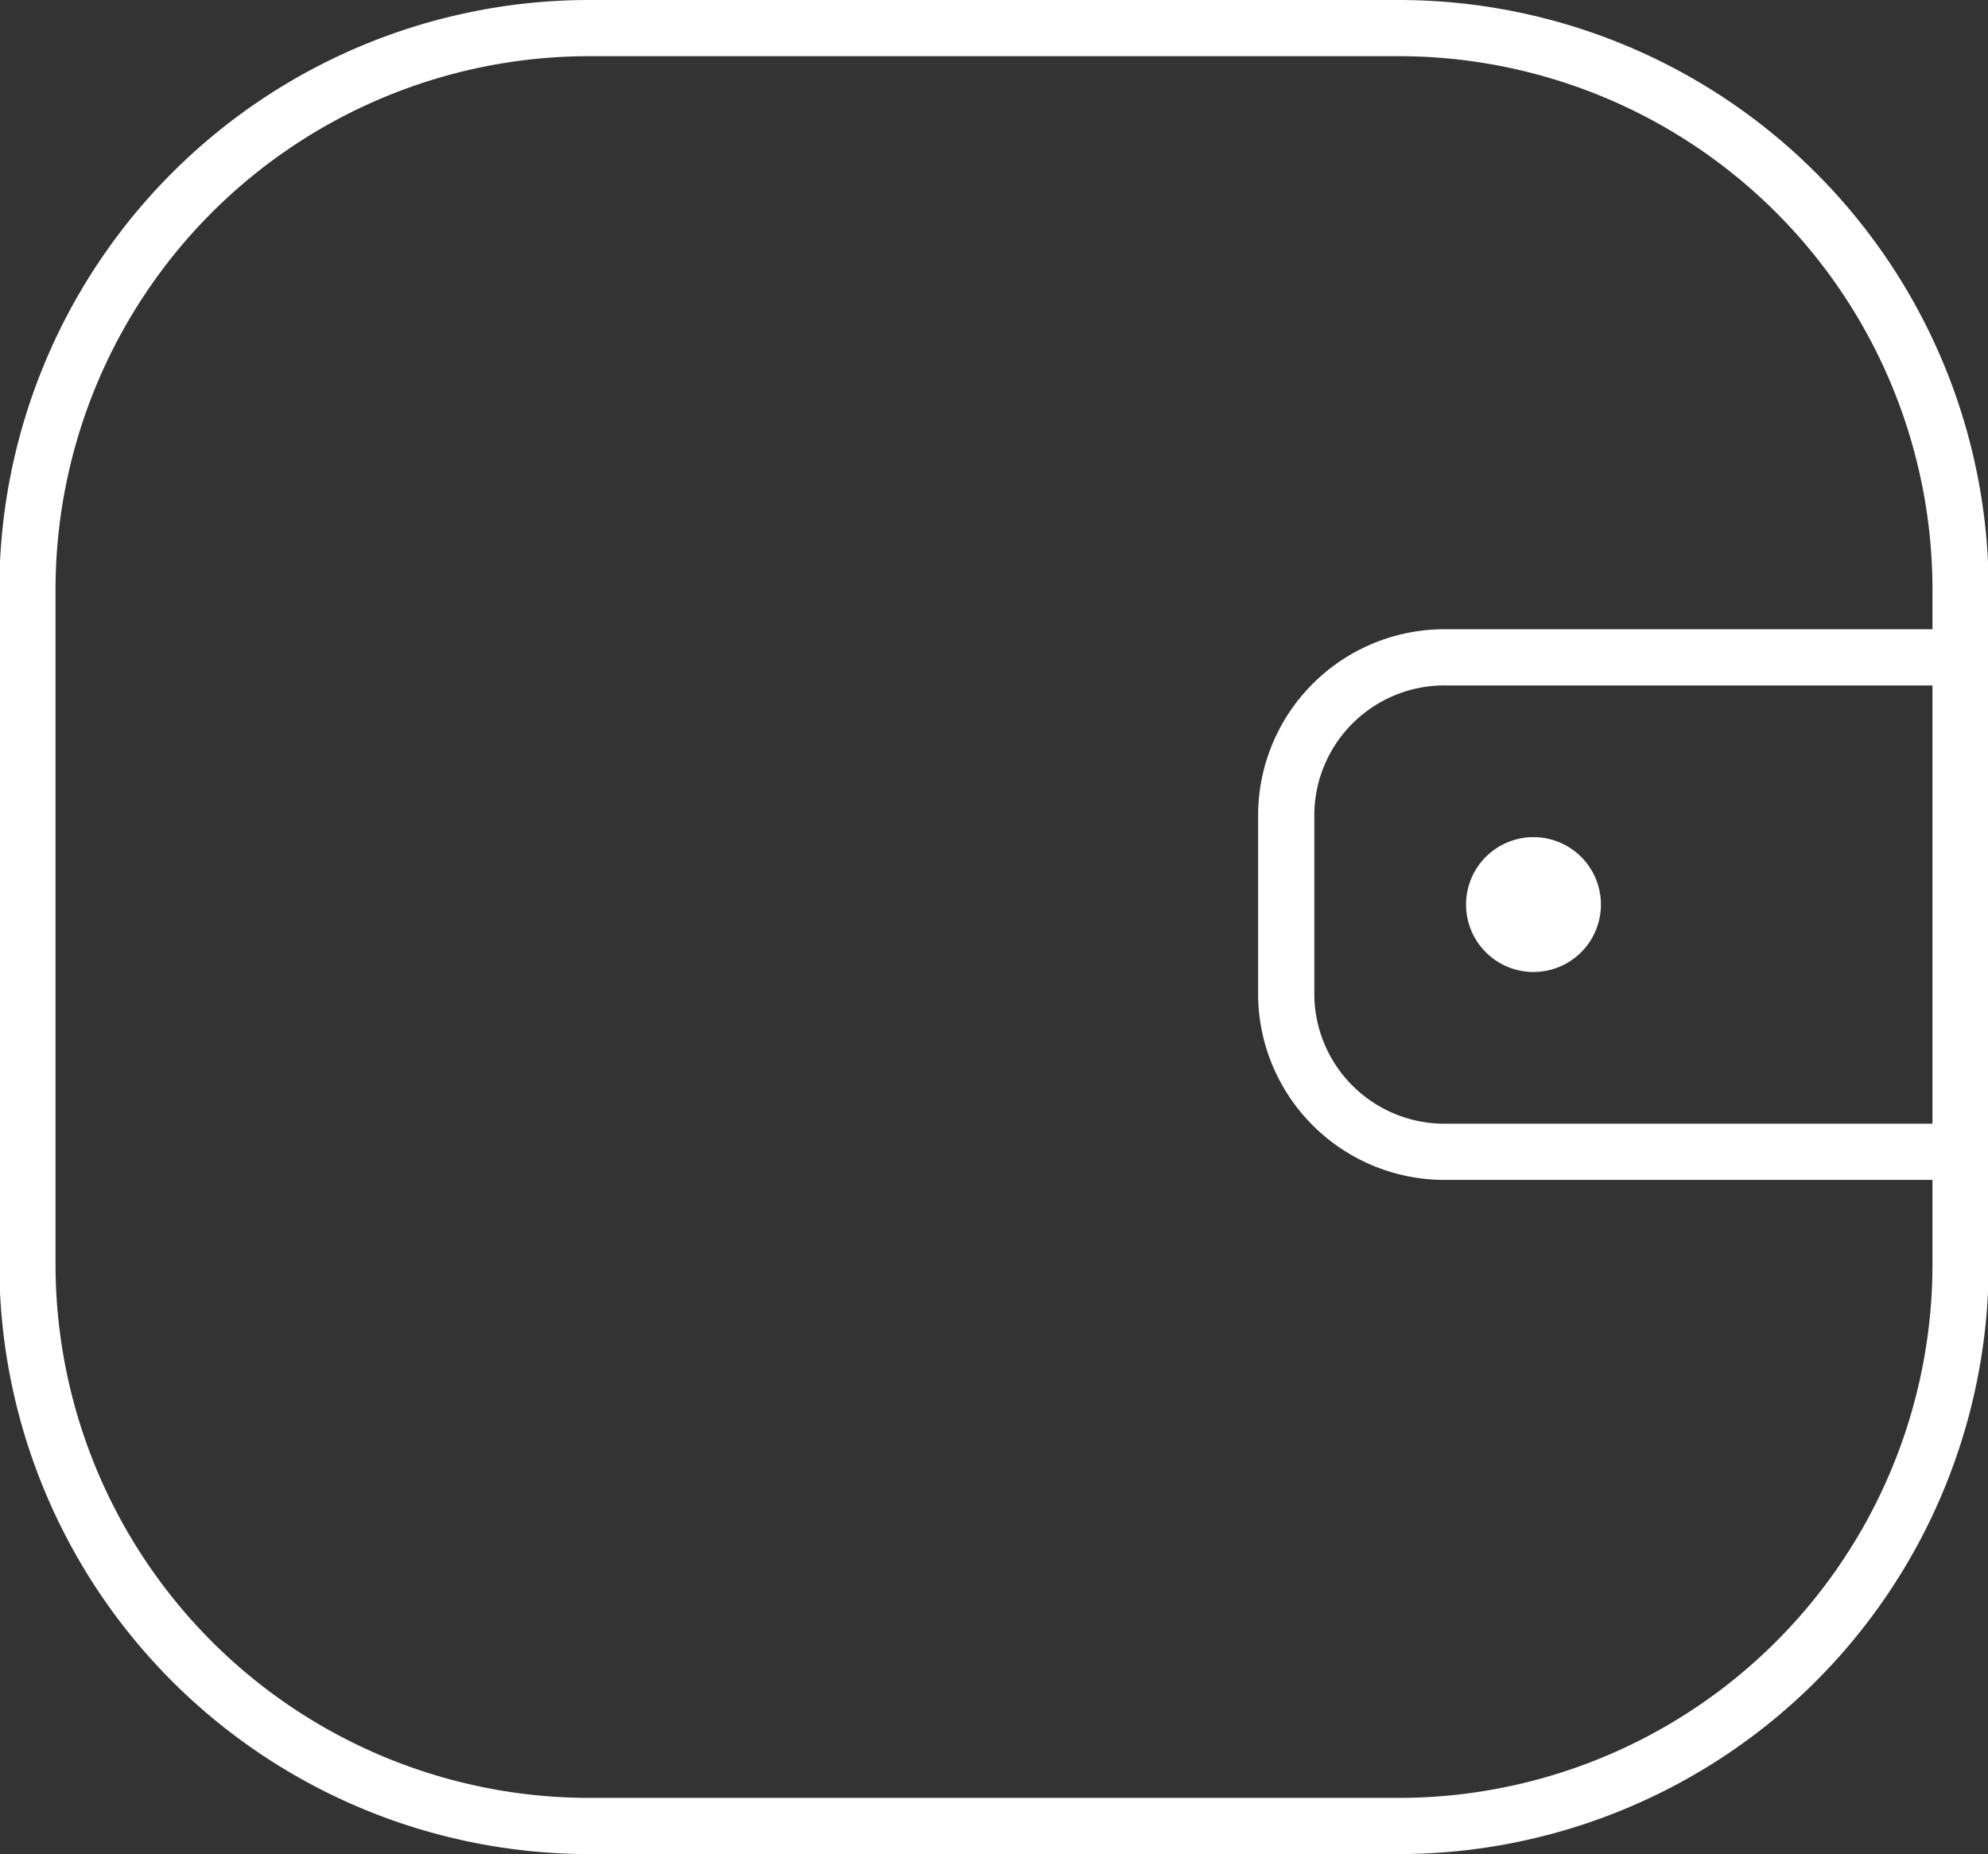 <svg xmlns="http://www.w3.org/2000/svg" width="35.376" height="33" viewBox="0 0 35.376 33"><rect x="0" y="0" width="35.376" height="33" fill="#333333" stroke="none"/><defs><style>.cls-1,.cls-2{fill-rule:evenodd}.cls-1{fill-opacity:0;stroke:#fff;stroke-linejoin:round;stroke-width:1px}.cls-2{fill:#fff}</style></defs><path id="Rounded_Rectangle_2" data-name="Rounded Rectangle 2" class="cls-1" d="M263.3,440h14.4a10,10,0,0,1,10,10v12a10,10,0,0,1-10,10H263.3a10,10,0,0,1-10-10V450A10,10,0,0,1,263.3,440Z" transform="translate(-252.812 -439.5)"/><path id="Rounded_Rectangle_2_copy" data-name="Rounded Rectangle 2 copy" class="cls-1" d="M287.228,460h-8.656a2.817,2.817,0,0,1-2.872-2.759v-3.282a2.817,2.817,0,0,1,2.872-2.759h8.656" transform="translate(-252.812 -439.5)"/><path class="cls-2" d="M280.1,454.4a1.2,1.2,0,1,1-1.2,1.2A1.2,1.2,0,0,1,280.1,454.4Z" transform="translate(-252.812 -439.5)"/></svg>